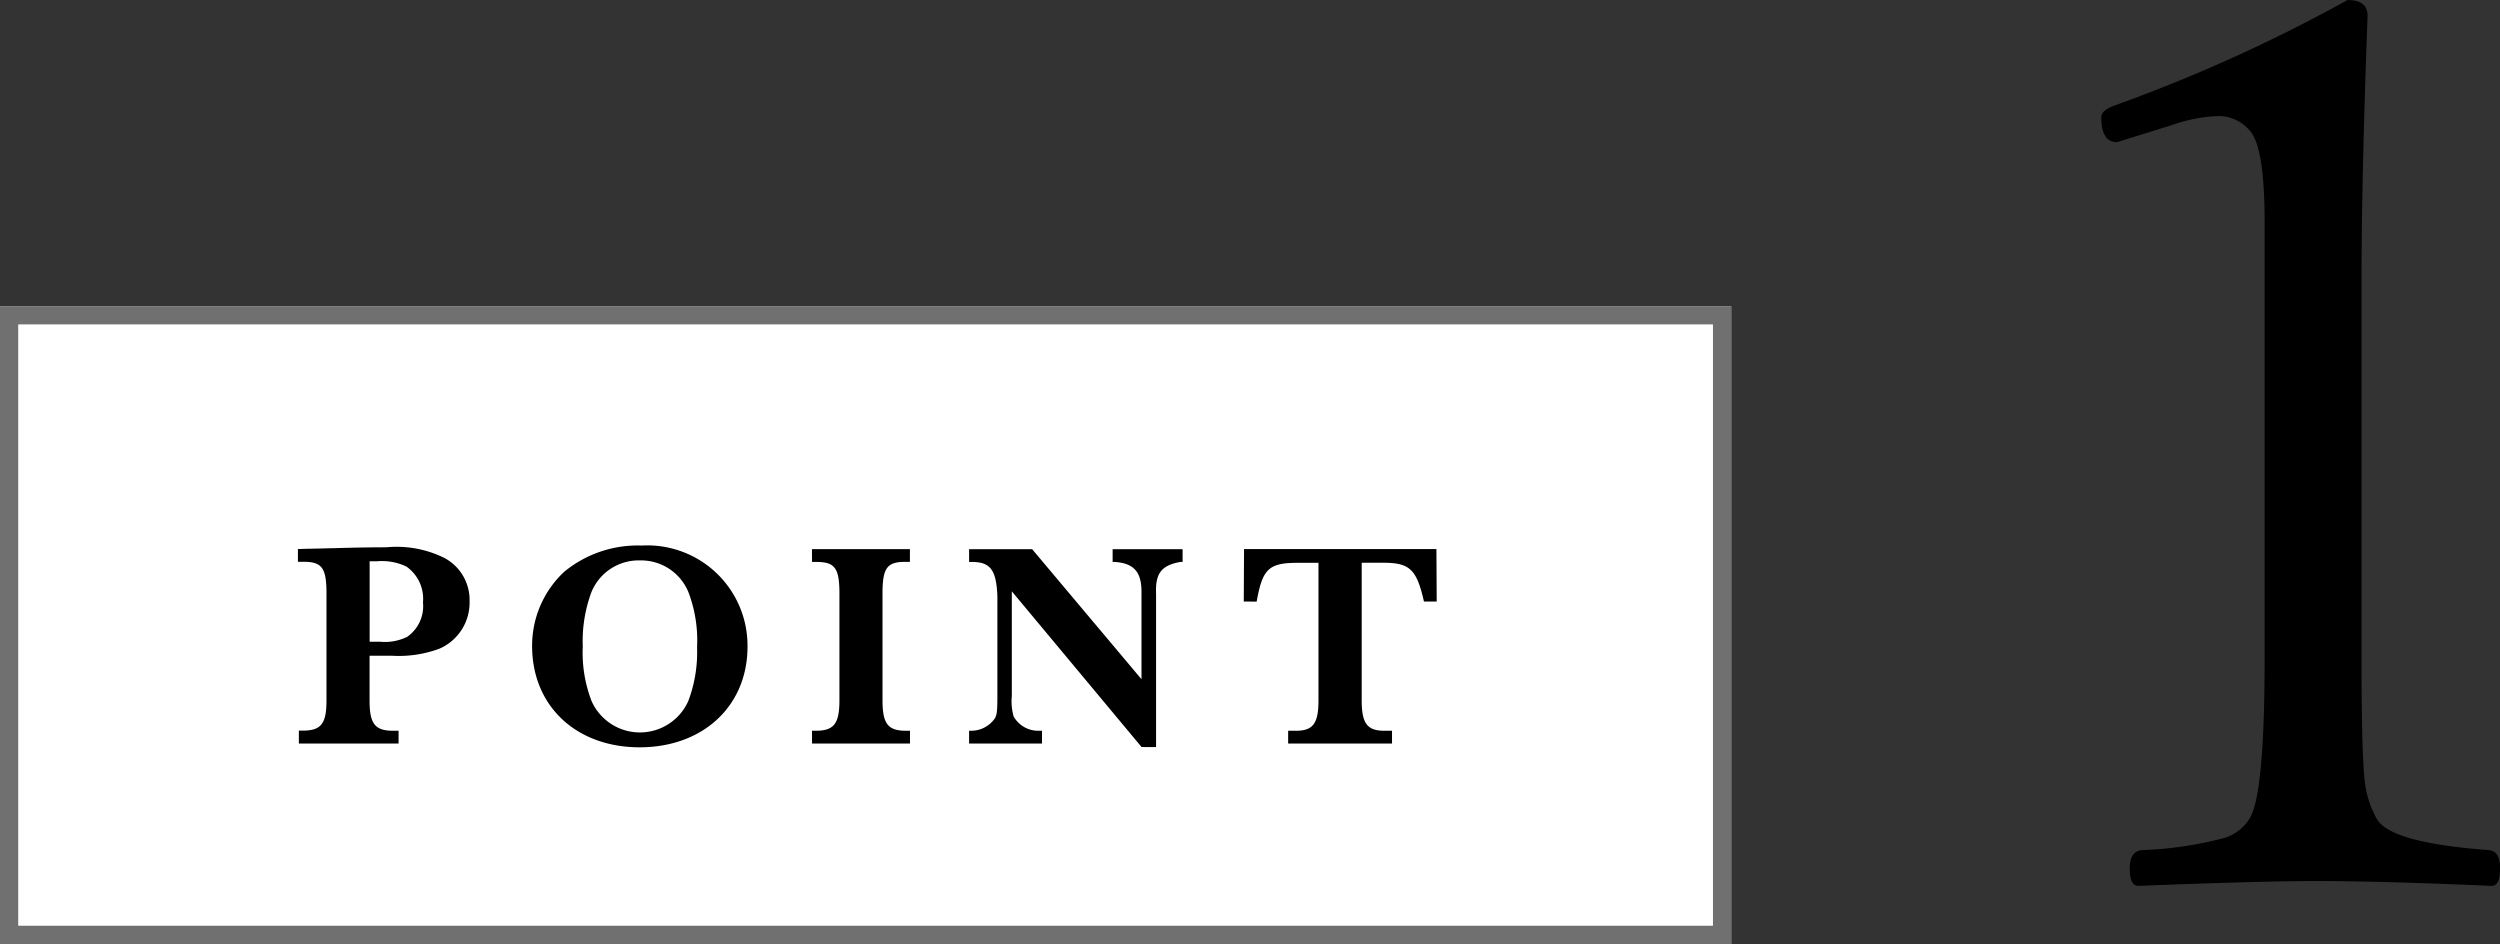 <svg xmlns="http://www.w3.org/2000/svg" width="137.189" height="51.801" viewBox="0 0 137.189 51.801">
  <rect x="0" y="0" width="137.189" height="51.801" fill="#333333" stroke="none"/>
  <g id="グループ_67295" data-name="グループ 67295" transform="translate(-1020 -4868.199)">
    <g id="グループ_67301" data-name="グループ 67301">
      <rect id="長方形_12" data-name="長方形 12" width="95" height="35" transform="translate(1020 4885)" fill="#fff"/>
      <path id="長方形_12_-_アウトライン" data-name="長方形 12 - アウトライン" d="M1,1V34H94V1H1M0,0H95V35H0Z" transform="translate(1020 4885)" fill="#707070"/>
      <path id="パス_162726" data-name="パス 162726" d="M16.348,6.328v.7h.24c1.056-.016,1.312.3,1.328,1.632v5.968c0,1.28-.288,1.664-1.3,1.664H16.4V17h5.472v-.7H21.58c-1.008,0-1.3-.384-1.3-1.664V12.184h1.248a6.409,6.409,0,0,0,2.576-.384,2.754,2.754,0,0,0,1.664-2.592A2.613,2.613,0,0,0,24.4,6.824a5.9,5.9,0,0,0-3.2-.592c-.768,0-1.792.016-2.864.048-.72.016-1.232.032-1.44.032Zm3.936,5.088V7h.4a3.118,3.118,0,0,1,1.616.288,2.159,2.159,0,0,1,.912,1.968,2.057,2.057,0,0,1-.864,1.888,2.768,2.768,0,0,1-1.472.272ZM35.116,6.952A2.81,2.81,0,0,1,37.772,8.68a7.45,7.45,0,0,1,.48,3.04,7.591,7.591,0,0,1-.48,2.944,2.905,2.905,0,0,1-5.312,0,7.4,7.4,0,0,1-.48-2.992,7.687,7.687,0,0,1,.48-2.992A2.8,2.8,0,0,1,35.116,6.952Zm.1-.816a6.358,6.358,0,0,0-4.256,1.44,5.55,5.55,0,0,0-1.76,4.08c0,3.28,2.416,5.552,5.9,5.552s5.92-2.272,5.92-5.52A5.5,5.5,0,0,0,35.212,6.136Zm9.344.9h.16c1.072-.016,1.328.3,1.344,1.632v5.952c0,1.3-.3,1.68-1.312,1.68h-.192V17h5.376v-.7h-.208c-1.008,0-1.3-.384-1.3-1.68V8.664c.016-1.328.272-1.648,1.312-1.632h.192v-.7H44.556Zm18.88,10.16v-8.4c-.048-1.136.288-1.568,1.328-1.76h.128v-.7h-3.84v.7h.128c1.056.08,1.472.56,1.456,1.7v4.736l-6-7.136H53.18v.7h.08c1.072-.016,1.408.4,1.472,1.856v5.52c0,.848-.032,1.024-.144,1.216a1.581,1.581,0,0,1-1.328.672h-.08V17h4v-.7H57a1.548,1.548,0,0,1-1.376-.784,3.021,3.021,0,0,1-.1-1.12V8.648l7.12,8.544Zm5.52-7.984c.32-1.792.656-2.128,2.256-2.128h1.136v7.536c0,1.3-.3,1.7-1.312,1.68h-.352V17h5.7v-.7h-.352c-1.008.016-1.312-.384-1.312-1.68V7.08H75.9c1.456,0,1.84.352,2.24,2.128h.7l-.016-2.88H68.268l-.016,2.88Z" transform="translate(1020 4892)"/>
    </g>
    <path id="パス_162727" data-name="パス 162727" d="M2.822-50.8q1.1,0,1.1.863-.332,8.932-.332,14.576v20.652q0,5.113.166,6.674a5.517,5.517,0,0,0,.664,2.158q.73,1.328,6.176,1.727.6.066.6,1,0,.963-.465.963-6.043-.266-9.6-.266-3.088,0-9.795.266-.465,0-.465-.963,0-.93.664-1a20.489,20.489,0,0,0,4.516-.664A2.479,2.479,0,0,0-2.557-5.877q.83-1.295.83-8.832V-38.582q0-3.951-.73-4.947a2.249,2.249,0,0,0-1.926-.9,8.672,8.672,0,0,0-2.457.5L-9.828-43q-.863,0-.863-1.361,0-.4.764-.664A87.1,87.1,0,0,0,2.822-50.8Z" transform="translate(1146 4919)"/>
  </g>
</svg>
